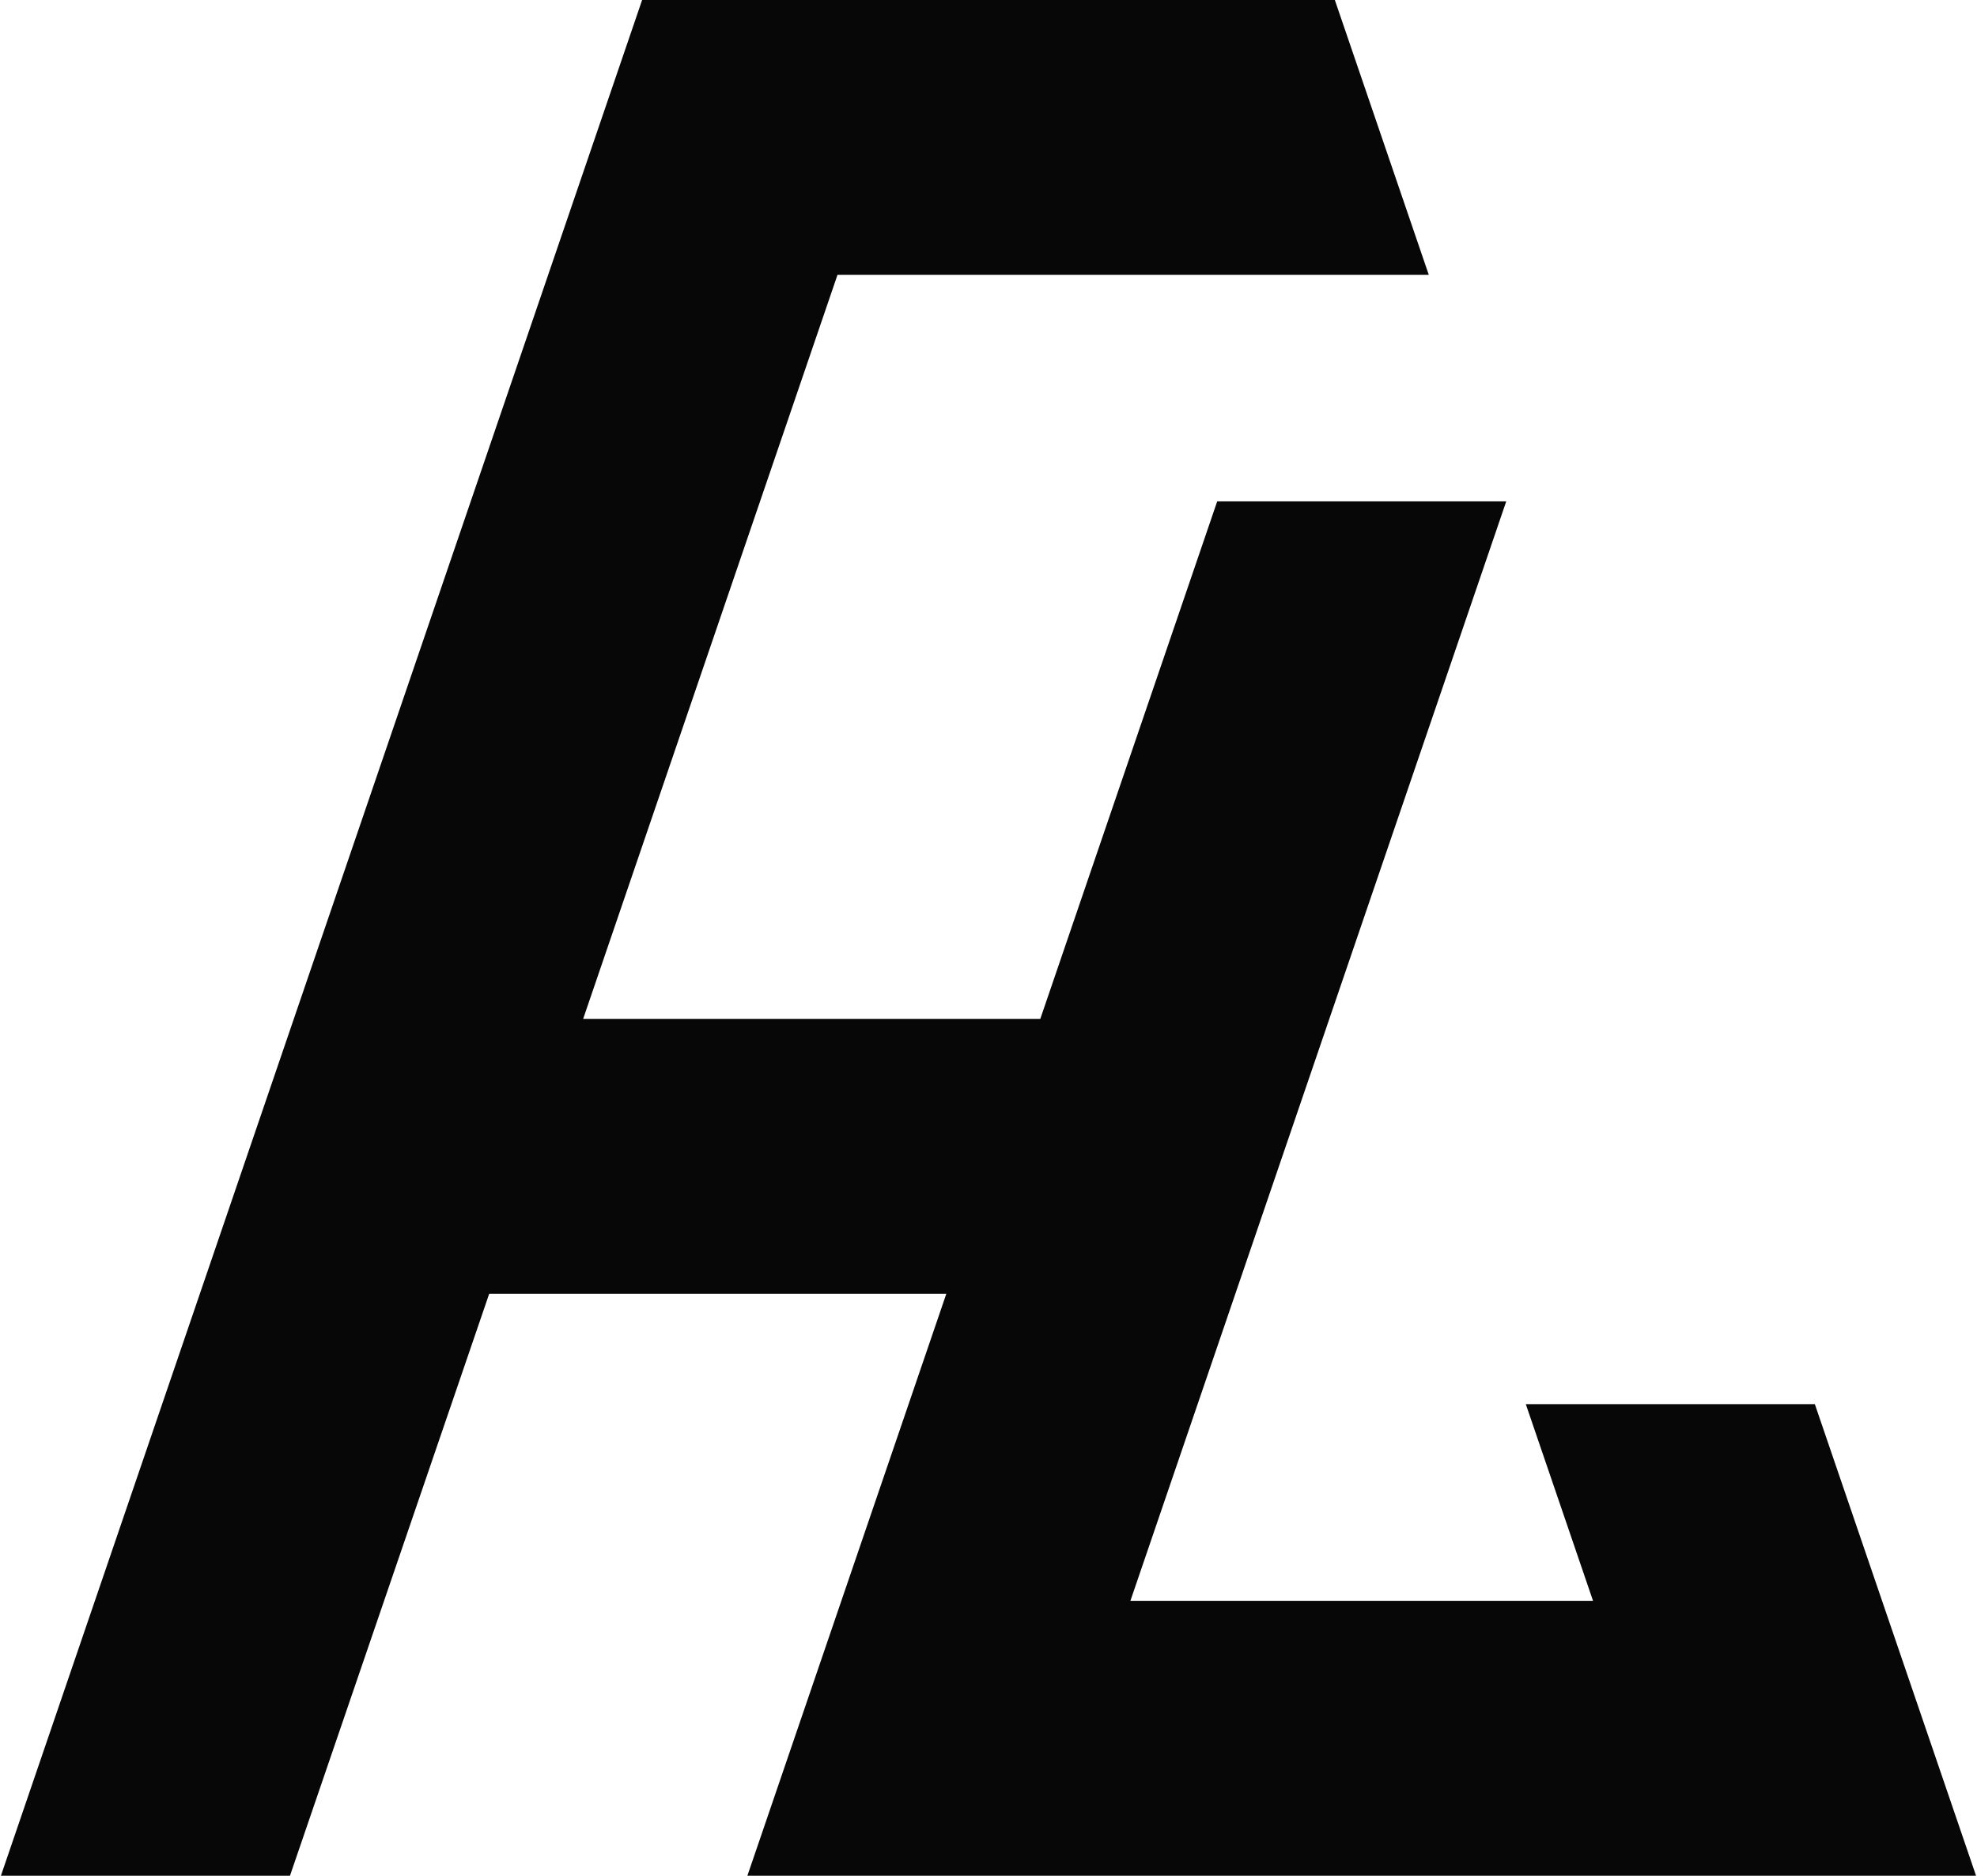 <?xml version="1.0" encoding="UTF-8"?> <svg xmlns="http://www.w3.org/2000/svg" width="1326" height="1258" viewBox="0 0 1326 1258" fill="none"><path d="M1325.36 1257.92L1217.24 941.678H1023.38L1068.47 1073.58H758.167L1010.25 336.246H816.389L697.741 683.299H391.125L561.709 184.347H958.315L895.294 0H430.679L0.616 1257.92H194.492L328.118 867.62H634.72L501.284 1257.92H1325.36Z" fill="#070707"></path></svg> 